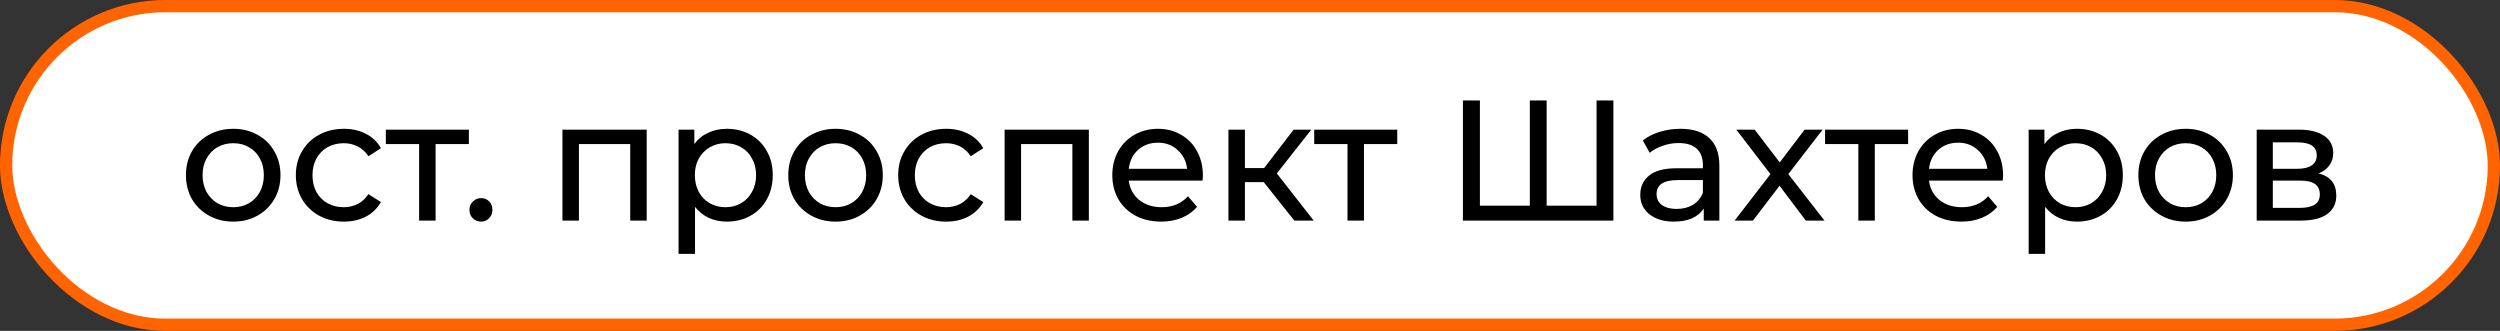 <?xml version="1.0" encoding="UTF-8"?> <svg xmlns="http://www.w3.org/2000/svg" width="204" height="27" viewBox="0 0 204 27" fill="none"><rect x="0" y="0" width="204" height="27" fill="#333333" stroke="none"/> <rect x="0.5" y="0.5" width="203" height="26" rx="13" fill="white" stroke="#FF6400"></rect> <path d="M19.037 18.084C18.299 18.084 17.637 17.921 17.049 17.594C16.461 17.267 15.999 16.819 15.663 16.25C15.336 15.671 15.173 15.018 15.173 14.29C15.173 13.562 15.336 12.913 15.663 12.344C15.999 11.765 16.461 11.317 17.049 11C17.637 10.673 18.299 10.51 19.037 10.51C19.774 10.51 20.432 10.673 21.011 11C21.599 11.317 22.056 11.765 22.383 12.344C22.719 12.913 22.887 13.562 22.887 14.29C22.887 15.018 22.719 15.671 22.383 16.25C22.056 16.819 21.599 17.267 21.011 17.594C20.432 17.921 19.774 18.084 19.037 18.084ZM19.037 16.908C19.513 16.908 19.937 16.801 20.311 16.586C20.693 16.362 20.992 16.054 21.207 15.662C21.421 15.261 21.529 14.803 21.529 14.29C21.529 13.777 21.421 13.324 21.207 12.932C20.992 12.531 20.693 12.223 20.311 12.008C19.937 11.793 19.513 11.686 19.037 11.686C18.561 11.686 18.131 11.793 17.749 12.008C17.375 12.223 17.077 12.531 16.853 12.932C16.638 13.324 16.531 13.777 16.531 14.29C16.531 14.803 16.638 15.261 16.853 15.662C17.077 16.054 17.375 16.362 17.749 16.586C18.131 16.801 18.561 16.908 19.037 16.908ZM28.061 18.084C27.305 18.084 26.629 17.921 26.031 17.594C25.443 17.267 24.981 16.819 24.645 16.25C24.309 15.671 24.141 15.018 24.141 14.29C24.141 13.562 24.309 12.913 24.645 12.344C24.981 11.765 25.443 11.317 26.031 11C26.629 10.673 27.305 10.51 28.061 10.51C28.733 10.51 29.331 10.645 29.853 10.916C30.385 11.187 30.796 11.579 31.085 12.092L30.063 12.75C29.83 12.395 29.541 12.129 29.195 11.952C28.85 11.775 28.467 11.686 28.047 11.686C27.562 11.686 27.123 11.793 26.731 12.008C26.349 12.223 26.045 12.531 25.821 12.932C25.607 13.324 25.499 13.777 25.499 14.29C25.499 14.813 25.607 15.275 25.821 15.676C26.045 16.068 26.349 16.371 26.731 16.586C27.123 16.801 27.562 16.908 28.047 16.908C28.467 16.908 28.85 16.819 29.195 16.642C29.541 16.465 29.83 16.199 30.063 15.844L31.085 16.488C30.796 17.001 30.385 17.398 29.853 17.678C29.331 17.949 28.733 18.084 28.061 18.084ZM38.26 11.756H35.544V18H34.2V11.756H31.484V10.58H38.26V11.756ZM39.258 18.084C38.997 18.084 38.773 17.995 38.586 17.818C38.399 17.631 38.306 17.398 38.306 17.118C38.306 16.847 38.399 16.623 38.586 16.446C38.773 16.259 38.997 16.166 39.258 16.166C39.519 16.166 39.739 16.255 39.916 16.432C40.093 16.609 40.182 16.838 40.182 17.118C40.182 17.398 40.089 17.631 39.902 17.818C39.725 17.995 39.51 18.084 39.258 18.084ZM52.77 10.58V18H51.426V11.756H47.24V18H45.896V10.58H52.77ZM59.304 10.51C60.023 10.51 60.667 10.669 61.236 10.986C61.806 11.303 62.249 11.747 62.566 12.316C62.893 12.885 63.056 13.543 63.056 14.29C63.056 15.037 62.893 15.699 62.566 16.278C62.249 16.847 61.806 17.291 61.236 17.608C60.667 17.925 60.023 18.084 59.304 18.084C58.772 18.084 58.282 17.981 57.834 17.776C57.396 17.571 57.022 17.272 56.714 16.88V20.716H55.37V10.58H56.658V11.756C56.957 11.345 57.335 11.037 57.792 10.832C58.25 10.617 58.754 10.51 59.304 10.51ZM59.192 16.908C59.668 16.908 60.093 16.801 60.466 16.586C60.849 16.362 61.148 16.054 61.362 15.662C61.586 15.261 61.698 14.803 61.698 14.29C61.698 13.777 61.586 13.324 61.362 12.932C61.148 12.531 60.849 12.223 60.466 12.008C60.093 11.793 59.668 11.686 59.192 11.686C58.726 11.686 58.301 11.798 57.918 12.022C57.545 12.237 57.246 12.54 57.022 12.932C56.808 13.324 56.7 13.777 56.7 14.29C56.7 14.803 56.808 15.261 57.022 15.662C57.237 16.054 57.536 16.362 57.918 16.586C58.301 16.801 58.726 16.908 59.192 16.908ZM68.187 18.084C67.45 18.084 66.787 17.921 66.199 17.594C65.611 17.267 65.149 16.819 64.813 16.25C64.486 15.671 64.323 15.018 64.323 14.29C64.323 13.562 64.486 12.913 64.813 12.344C65.149 11.765 65.611 11.317 66.199 11C66.787 10.673 67.45 10.51 68.187 10.51C68.924 10.51 69.582 10.673 70.161 11C70.749 11.317 71.206 11.765 71.533 12.344C71.869 12.913 72.037 13.562 72.037 14.29C72.037 15.018 71.869 15.671 71.533 16.25C71.206 16.819 70.749 17.267 70.161 17.594C69.582 17.921 68.924 18.084 68.187 18.084ZM68.187 16.908C68.663 16.908 69.088 16.801 69.461 16.586C69.844 16.362 70.142 16.054 70.357 15.662C70.572 15.261 70.679 14.803 70.679 14.29C70.679 13.777 70.572 13.324 70.357 12.932C70.142 12.531 69.844 12.223 69.461 12.008C69.088 11.793 68.663 11.686 68.187 11.686C67.711 11.686 67.282 11.793 66.899 12.008C66.526 12.223 66.227 12.531 66.003 12.932C65.788 13.324 65.681 13.777 65.681 14.29C65.681 14.803 65.788 15.261 66.003 15.662C66.227 16.054 66.526 16.362 66.899 16.586C67.282 16.801 67.711 16.908 68.187 16.908ZM77.212 18.084C76.456 18.084 75.779 17.921 75.182 17.594C74.594 17.267 74.132 16.819 73.796 16.25C73.46 15.671 73.292 15.018 73.292 14.29C73.292 13.562 73.46 12.913 73.796 12.344C74.132 11.765 74.594 11.317 75.182 11C75.779 10.673 76.456 10.51 77.212 10.51C77.884 10.51 78.481 10.645 79.004 10.916C79.536 11.187 79.946 11.579 80.236 12.092L79.214 12.75C78.98 12.395 78.691 12.129 78.346 11.952C78 11.775 77.618 11.686 77.198 11.686C76.712 11.686 76.274 11.793 75.882 12.008C75.499 12.223 75.196 12.531 74.972 12.932C74.757 13.324 74.65 13.777 74.65 14.29C74.65 14.813 74.757 15.275 74.972 15.676C75.196 16.068 75.499 16.371 75.882 16.586C76.274 16.801 76.712 16.908 77.198 16.908C77.618 16.908 78 16.819 78.346 16.642C78.691 16.465 78.98 16.199 79.214 15.844L80.236 16.488C79.946 17.001 79.536 17.398 79.004 17.678C78.481 17.949 77.884 18.084 77.212 18.084ZM88.85 10.58V18H87.506V11.756H83.32V18H81.976V10.58H88.85ZM98.156 14.332C98.156 14.435 98.147 14.57 98.128 14.738H92.108C92.192 15.391 92.477 15.919 92.962 16.32C93.457 16.712 94.068 16.908 94.796 16.908C95.683 16.908 96.397 16.609 96.938 16.012L97.68 16.88C97.344 17.272 96.924 17.571 96.42 17.776C95.926 17.981 95.37 18.084 94.754 18.084C93.97 18.084 93.275 17.925 92.668 17.608C92.062 17.281 91.59 16.829 91.254 16.25C90.928 15.671 90.764 15.018 90.764 14.29C90.764 13.571 90.923 12.923 91.24 12.344C91.567 11.765 92.01 11.317 92.57 11C93.14 10.673 93.779 10.51 94.488 10.51C95.198 10.51 95.828 10.673 96.378 11C96.938 11.317 97.372 11.765 97.68 12.344C97.998 12.923 98.156 13.585 98.156 14.332ZM94.488 11.644C93.844 11.644 93.303 11.84 92.864 12.232C92.435 12.624 92.183 13.137 92.108 13.772H96.868C96.794 13.147 96.537 12.638 96.098 12.246C95.669 11.845 95.132 11.644 94.488 11.644ZM103.125 14.864H101.585V18H100.241V10.58H101.585V13.716H103.153L105.561 10.58H107.003L104.189 14.15L107.199 18H105.617L103.125 14.864ZM114.016 11.756H111.3V18H109.956V11.756H107.24V10.58H114.016V11.756ZM131.652 8.2V18H119.374V8.2H120.76V16.782H124.834V8.2H126.206V16.782H130.28V8.2H131.652ZM137.122 10.51C138.148 10.51 138.932 10.762 139.474 11.266C140.024 11.77 140.3 12.521 140.3 13.52V18H139.026V17.02C138.802 17.365 138.48 17.631 138.06 17.818C137.649 17.995 137.159 18.084 136.59 18.084C135.759 18.084 135.092 17.883 134.588 17.482C134.093 17.081 133.846 16.553 133.846 15.9C133.846 15.247 134.084 14.724 134.56 14.332C135.036 13.931 135.792 13.73 136.828 13.73H138.956V13.464C138.956 12.885 138.788 12.442 138.452 12.134C138.116 11.826 137.621 11.672 136.968 11.672C136.529 11.672 136.1 11.747 135.68 11.896C135.26 12.036 134.905 12.227 134.616 12.47L134.056 11.462C134.438 11.154 134.896 10.921 135.428 10.762C135.96 10.594 136.524 10.51 137.122 10.51ZM136.814 17.048C137.327 17.048 137.77 16.936 138.144 16.712C138.517 16.479 138.788 16.152 138.956 15.732V14.696H136.884C135.745 14.696 135.176 15.079 135.176 15.844C135.176 16.217 135.32 16.511 135.61 16.726C135.899 16.941 136.3 17.048 136.814 17.048ZM147.354 18L145.212 15.158L143.042 18H141.544L144.47 14.206L141.684 10.58H143.182L145.226 13.254L147.256 10.58H148.726L145.926 14.206L148.88 18H147.354ZM155.701 11.756H152.985V18H151.641V11.756H148.925V10.58H155.701V11.756ZM163.453 14.332C163.453 14.435 163.444 14.57 163.425 14.738H157.405C157.489 15.391 157.774 15.919 158.259 16.32C158.754 16.712 159.365 16.908 160.093 16.908C160.98 16.908 161.694 16.609 162.235 16.012L162.977 16.88C162.641 17.272 162.221 17.571 161.717 17.776C161.223 17.981 160.667 18.084 160.051 18.084C159.267 18.084 158.572 17.925 157.965 17.608C157.359 17.281 156.887 16.829 156.551 16.25C156.225 15.671 156.061 15.018 156.061 14.29C156.061 13.571 156.22 12.923 156.537 12.344C156.864 11.765 157.307 11.317 157.867 11C158.437 10.673 159.076 10.51 159.785 10.51C160.495 10.51 161.125 10.673 161.675 11C162.235 11.317 162.669 11.765 162.977 12.344C163.295 12.923 163.453 13.585 163.453 14.332ZM159.785 11.644C159.141 11.644 158.6 11.84 158.161 12.232C157.732 12.624 157.48 13.137 157.405 13.772H162.165C162.091 13.147 161.834 12.638 161.395 12.246C160.966 11.845 160.429 11.644 159.785 11.644ZM169.472 10.51C170.191 10.51 170.835 10.669 171.404 10.986C171.974 11.303 172.417 11.747 172.734 12.316C173.061 12.885 173.224 13.543 173.224 14.29C173.224 15.037 173.061 15.699 172.734 16.278C172.417 16.847 171.974 17.291 171.404 17.608C170.835 17.925 170.191 18.084 169.472 18.084C168.94 18.084 168.45 17.981 168.002 17.776C167.564 17.571 167.19 17.272 166.882 16.88V20.716H165.538V10.58H166.826V11.756C167.125 11.345 167.503 11.037 167.96 10.832C168.418 10.617 168.922 10.51 169.472 10.51ZM169.36 16.908C169.836 16.908 170.261 16.801 170.634 16.586C171.017 16.362 171.316 16.054 171.53 15.662C171.754 15.261 171.866 14.803 171.866 14.29C171.866 13.777 171.754 13.324 171.53 12.932C171.316 12.531 171.017 12.223 170.634 12.008C170.261 11.793 169.836 11.686 169.36 11.686C168.894 11.686 168.469 11.798 168.086 12.022C167.713 12.237 167.414 12.54 167.19 12.932C166.976 13.324 166.868 13.777 166.868 14.29C166.868 14.803 166.976 15.261 167.19 15.662C167.405 16.054 167.704 16.362 168.086 16.586C168.469 16.801 168.894 16.908 169.36 16.908ZM178.355 18.084C177.618 18.084 176.955 17.921 176.367 17.594C175.779 17.267 175.317 16.819 174.981 16.25C174.654 15.671 174.491 15.018 174.491 14.29C174.491 13.562 174.654 12.913 174.981 12.344C175.317 11.765 175.779 11.317 176.367 11C176.955 10.673 177.618 10.51 178.355 10.51C179.092 10.51 179.75 10.673 180.329 11C180.917 11.317 181.374 11.765 181.701 12.344C182.037 12.913 182.205 13.562 182.205 14.29C182.205 15.018 182.037 15.671 181.701 16.25C181.374 16.819 180.917 17.267 180.329 17.594C179.75 17.921 179.092 18.084 178.355 18.084ZM178.355 16.908C178.831 16.908 179.256 16.801 179.629 16.586C180.012 16.362 180.31 16.054 180.525 15.662C180.74 15.261 180.847 14.803 180.847 14.29C180.847 13.777 180.74 13.324 180.525 12.932C180.31 12.531 180.012 12.223 179.629 12.008C179.256 11.793 178.831 11.686 178.355 11.686C177.879 11.686 177.45 11.793 177.067 12.008C176.694 12.223 176.395 12.531 176.171 12.932C175.956 13.324 175.849 13.777 175.849 14.29C175.849 14.803 175.956 15.261 176.171 15.662C176.395 16.054 176.694 16.362 177.067 16.586C177.45 16.801 177.879 16.908 178.355 16.908ZM189.2 14.15C190.161 14.393 190.642 14.995 190.642 15.956C190.642 16.609 190.394 17.113 189.9 17.468C189.414 17.823 188.686 18 187.716 18H184.146V10.58H187.59C188.467 10.58 189.153 10.748 189.648 11.084C190.142 11.411 190.39 11.877 190.39 12.484C190.39 12.876 190.282 13.217 190.068 13.506C189.862 13.786 189.573 14.001 189.2 14.15ZM185.462 13.772H187.478C187.991 13.772 188.378 13.679 188.64 13.492C188.91 13.305 189.046 13.035 189.046 12.68C189.046 11.971 188.523 11.616 187.478 11.616H185.462V13.772ZM187.618 16.964C188.178 16.964 188.598 16.875 188.878 16.698C189.158 16.521 189.298 16.245 189.298 15.872C189.298 15.489 189.167 15.205 188.906 15.018C188.654 14.831 188.252 14.738 187.702 14.738H185.462V16.964H187.618Z" fill="black"></path> </svg> 